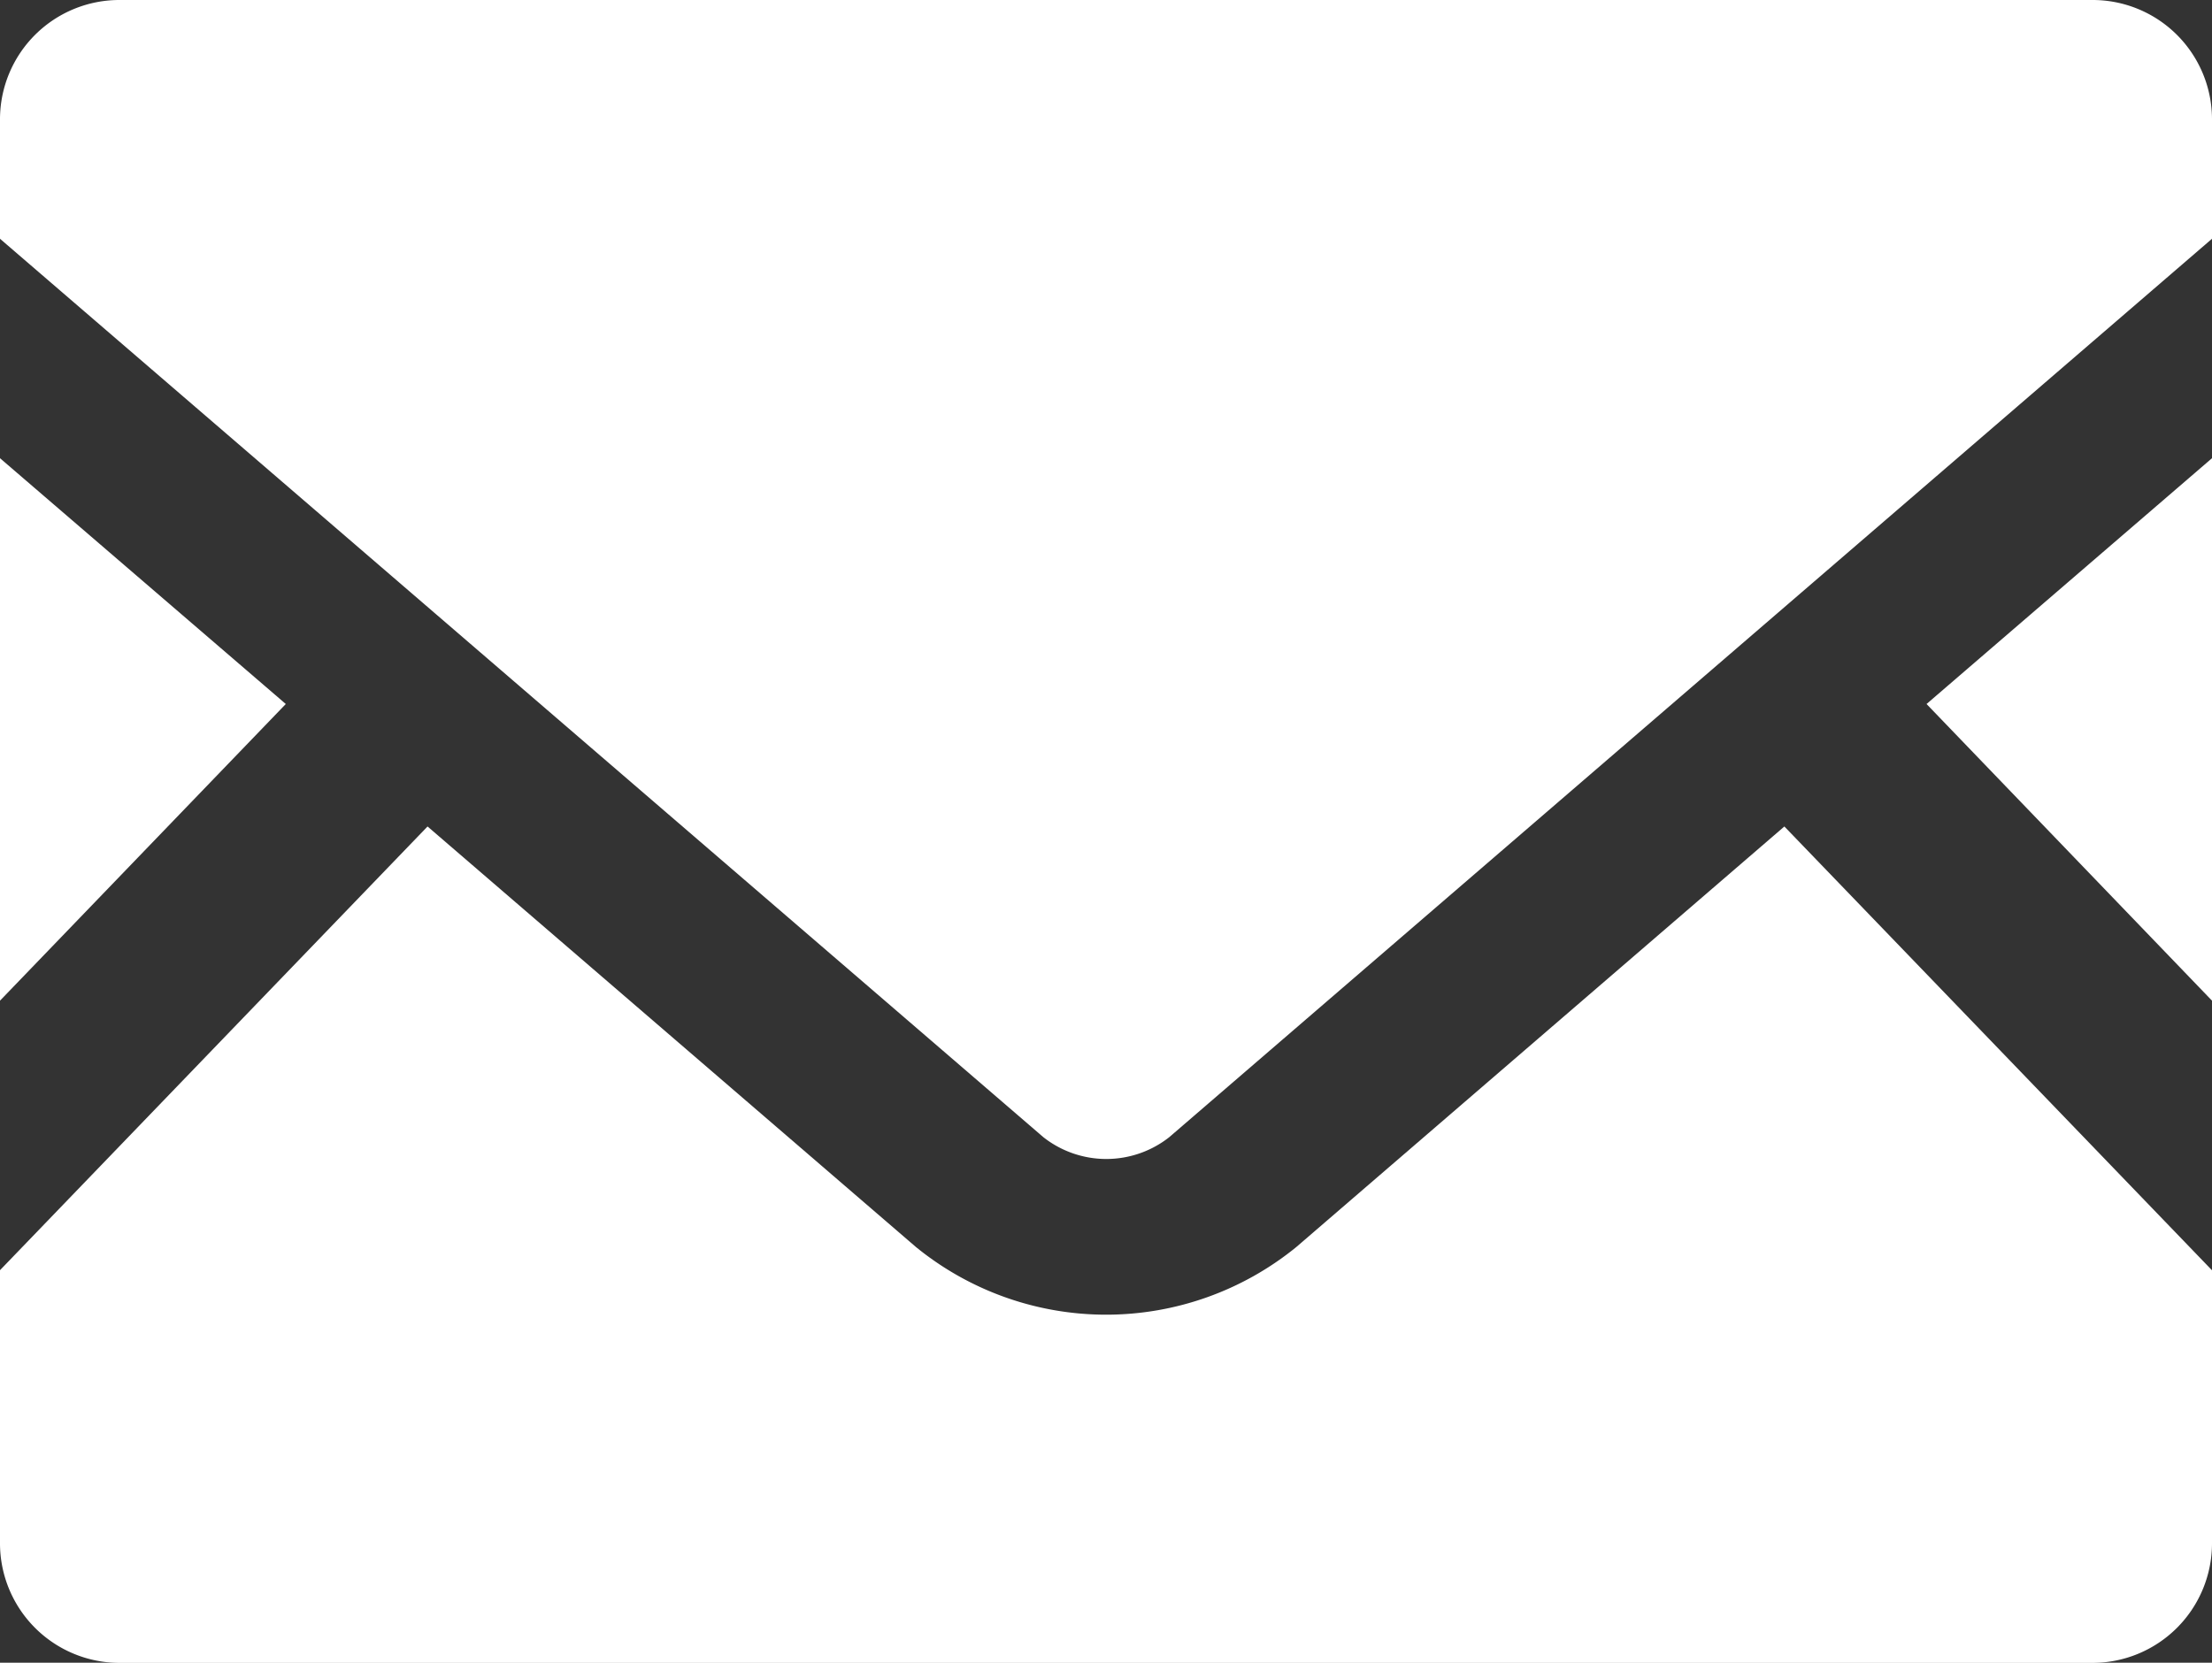 <svg id="メールの無料アイコン素材" xmlns="http://www.w3.org/2000/svg" width="26.091" height="19.617" viewBox="0 0 26.091 19.617">
  <rect x="0" y="0" width="26.091" height="19.617" fill="#333333" stroke="none"/>
  <path id="パス_3" data-name="パス 3" d="M449.287,176l-3.367-3.5,3.367-2.9Z" transform="translate(-423.196 -164.194)" fill="#fff"/>
  <path id="パス_4" data-name="パス 4" d="M3.371,172.5,0,176v-6.4Z" transform="translate(0 -164.194)" fill="#fff"/>
  <path id="パス_5" data-name="パス 5" d="M26.091,260.114v3.221a1.411,1.411,0,0,1-1.411,1.411H1.411A1.411,1.411,0,0,1,0,263.334v-3.221l5.043-5.235,5.76,4.961a3.551,3.551,0,0,0,4.488,0l5.756-4.961Z" transform="translate(0 -245.127)" fill="#fff"/>
  <path id="パス_6" data-name="パス 6" d="M26.091,64.925v1.411l-12.3,10.6a1.2,1.2,0,0,1-1.484,0L0,66.336V64.925a1.408,1.408,0,0,1,1.411-1.406h23.27A1.408,1.408,0,0,1,26.091,64.925Z" transform="translate(0 -63.519)" fill="#fff"/>
</svg>
